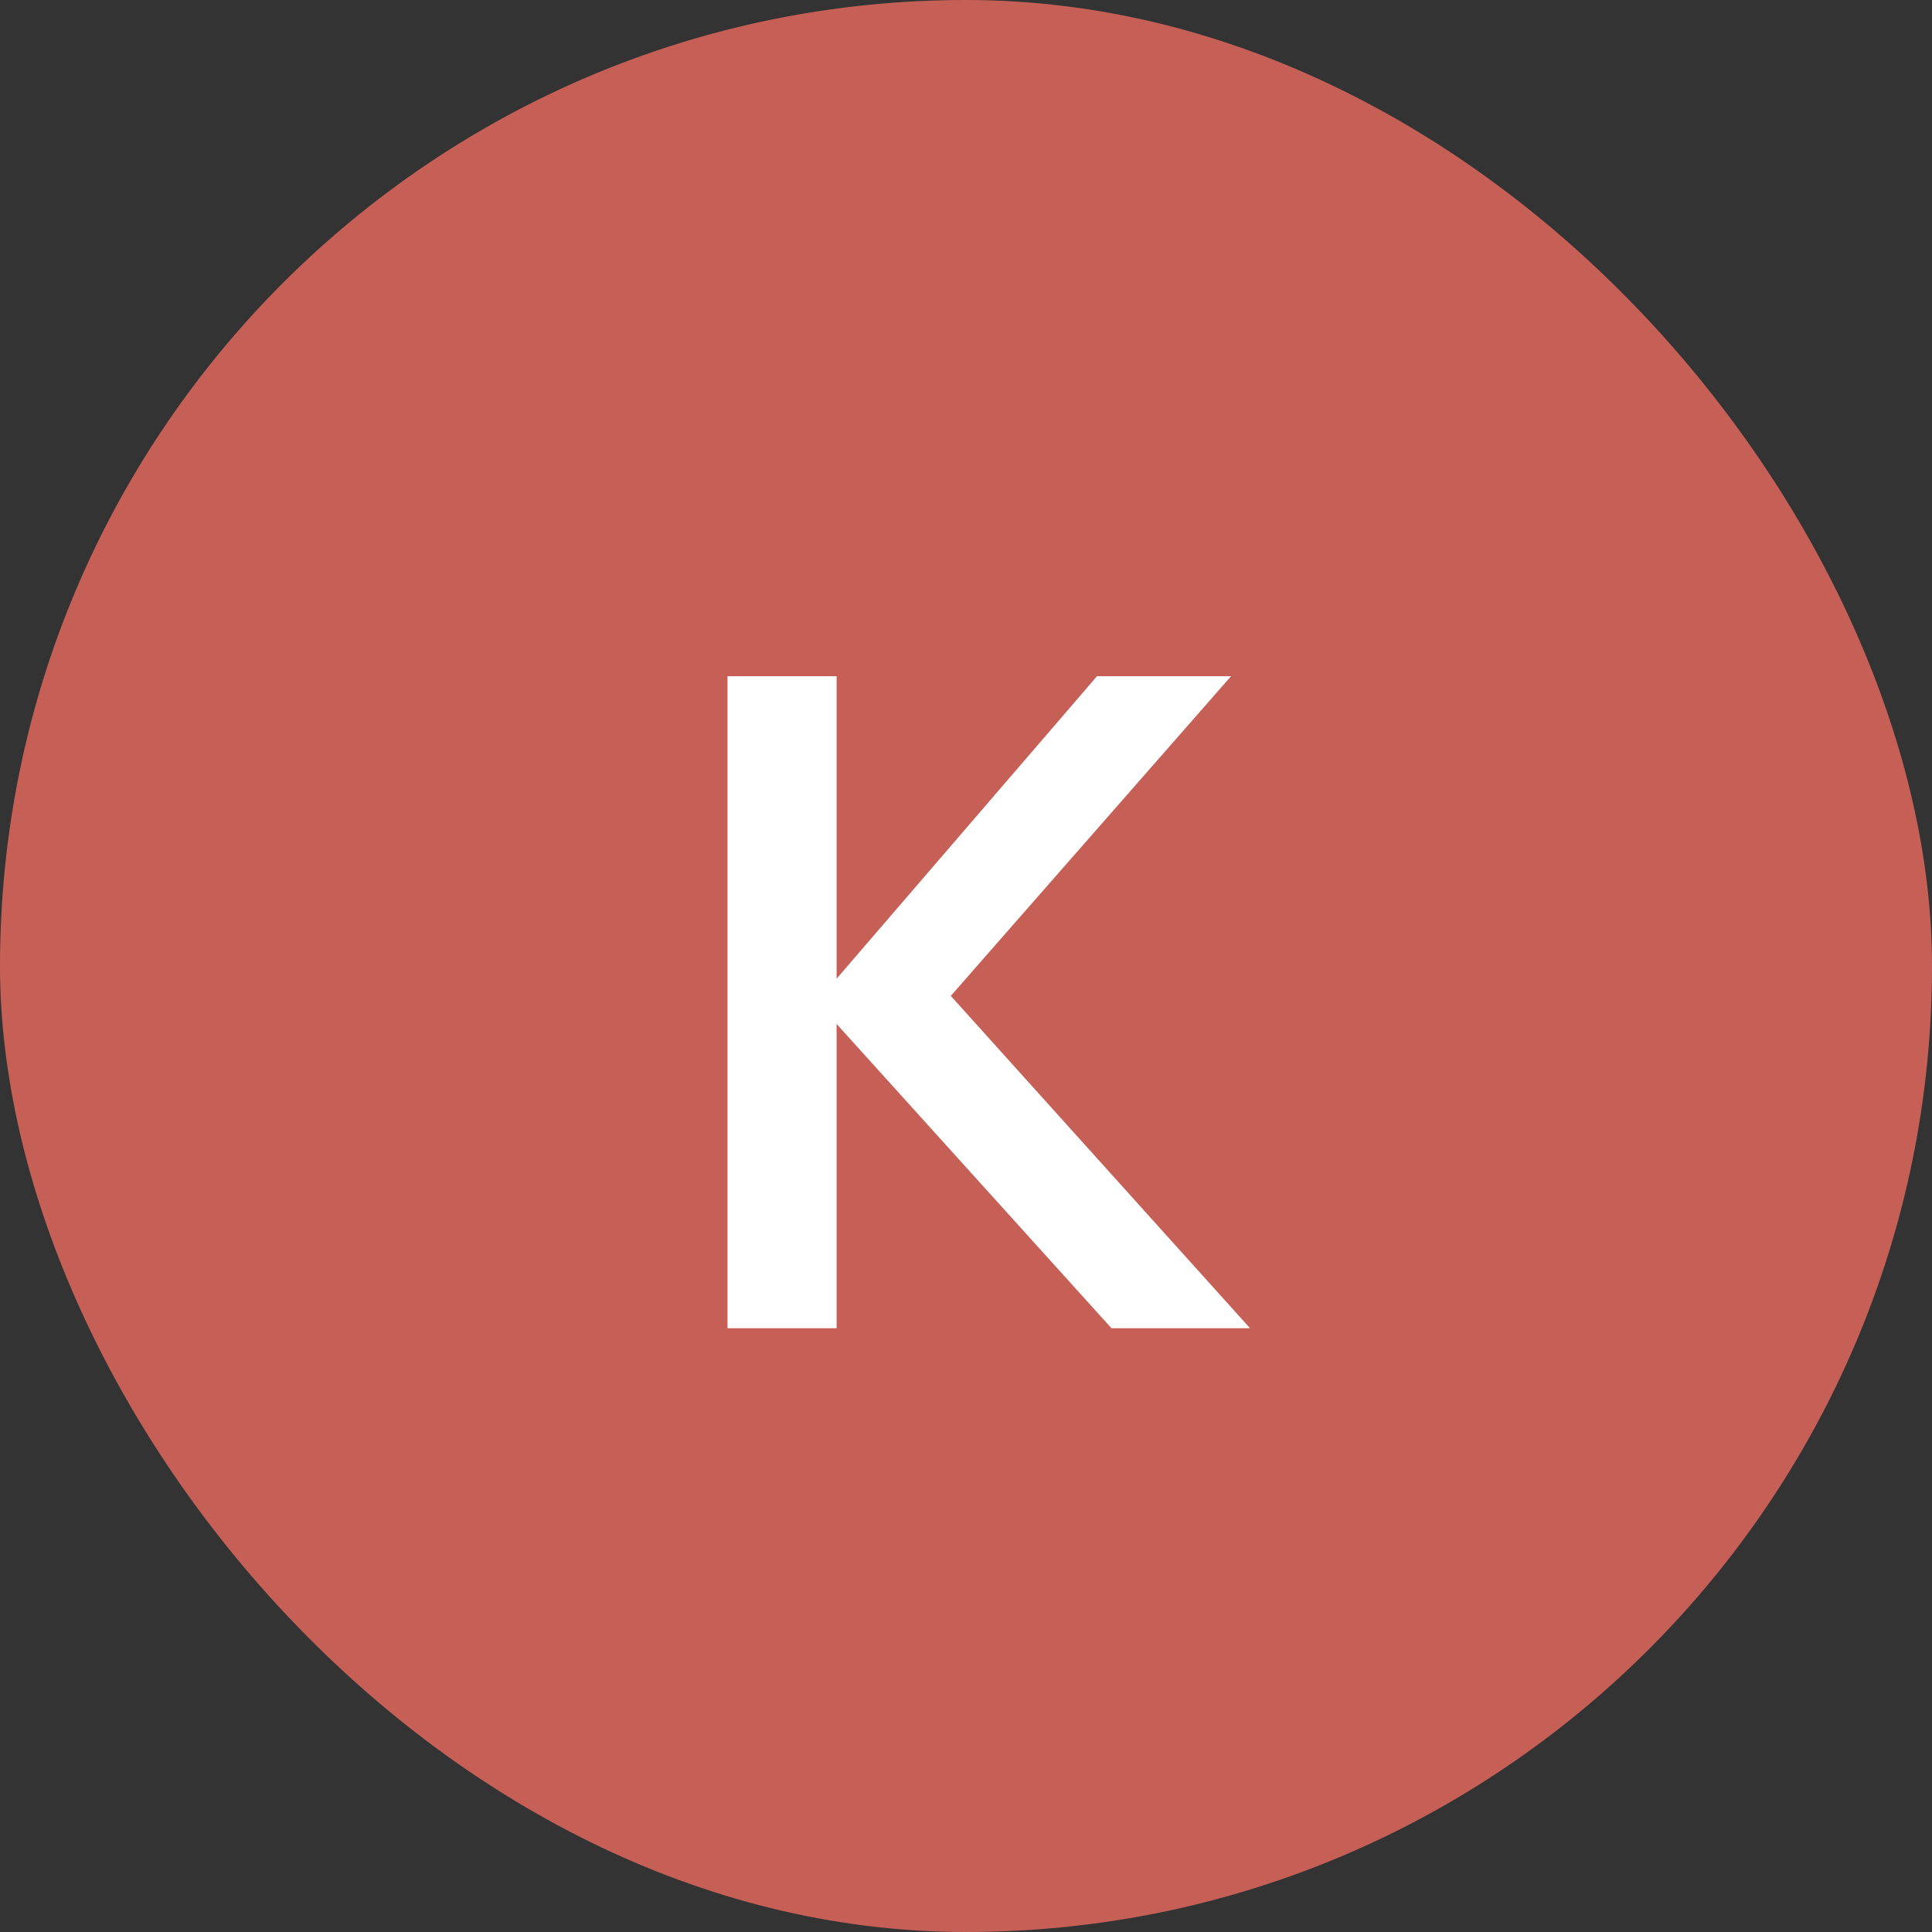 <?xml version="1.0" encoding="UTF-8"?> <svg xmlns="http://www.w3.org/2000/svg" width="32" height="32" viewBox="0 0 32 32" fill="none"><rect x="0" y="0" width="32" height="32" fill="#333333" stroke="none"/> <rect width="32" height="32" rx="16" fill="#C66057"></rect> <path d="M12.05 22V11.2H13.857V16.21L18.17 11.2H20.39L15.748 16.495L20.705 22H18.41L13.857 16.96V22H12.05Z" fill="white"></path> </svg> 